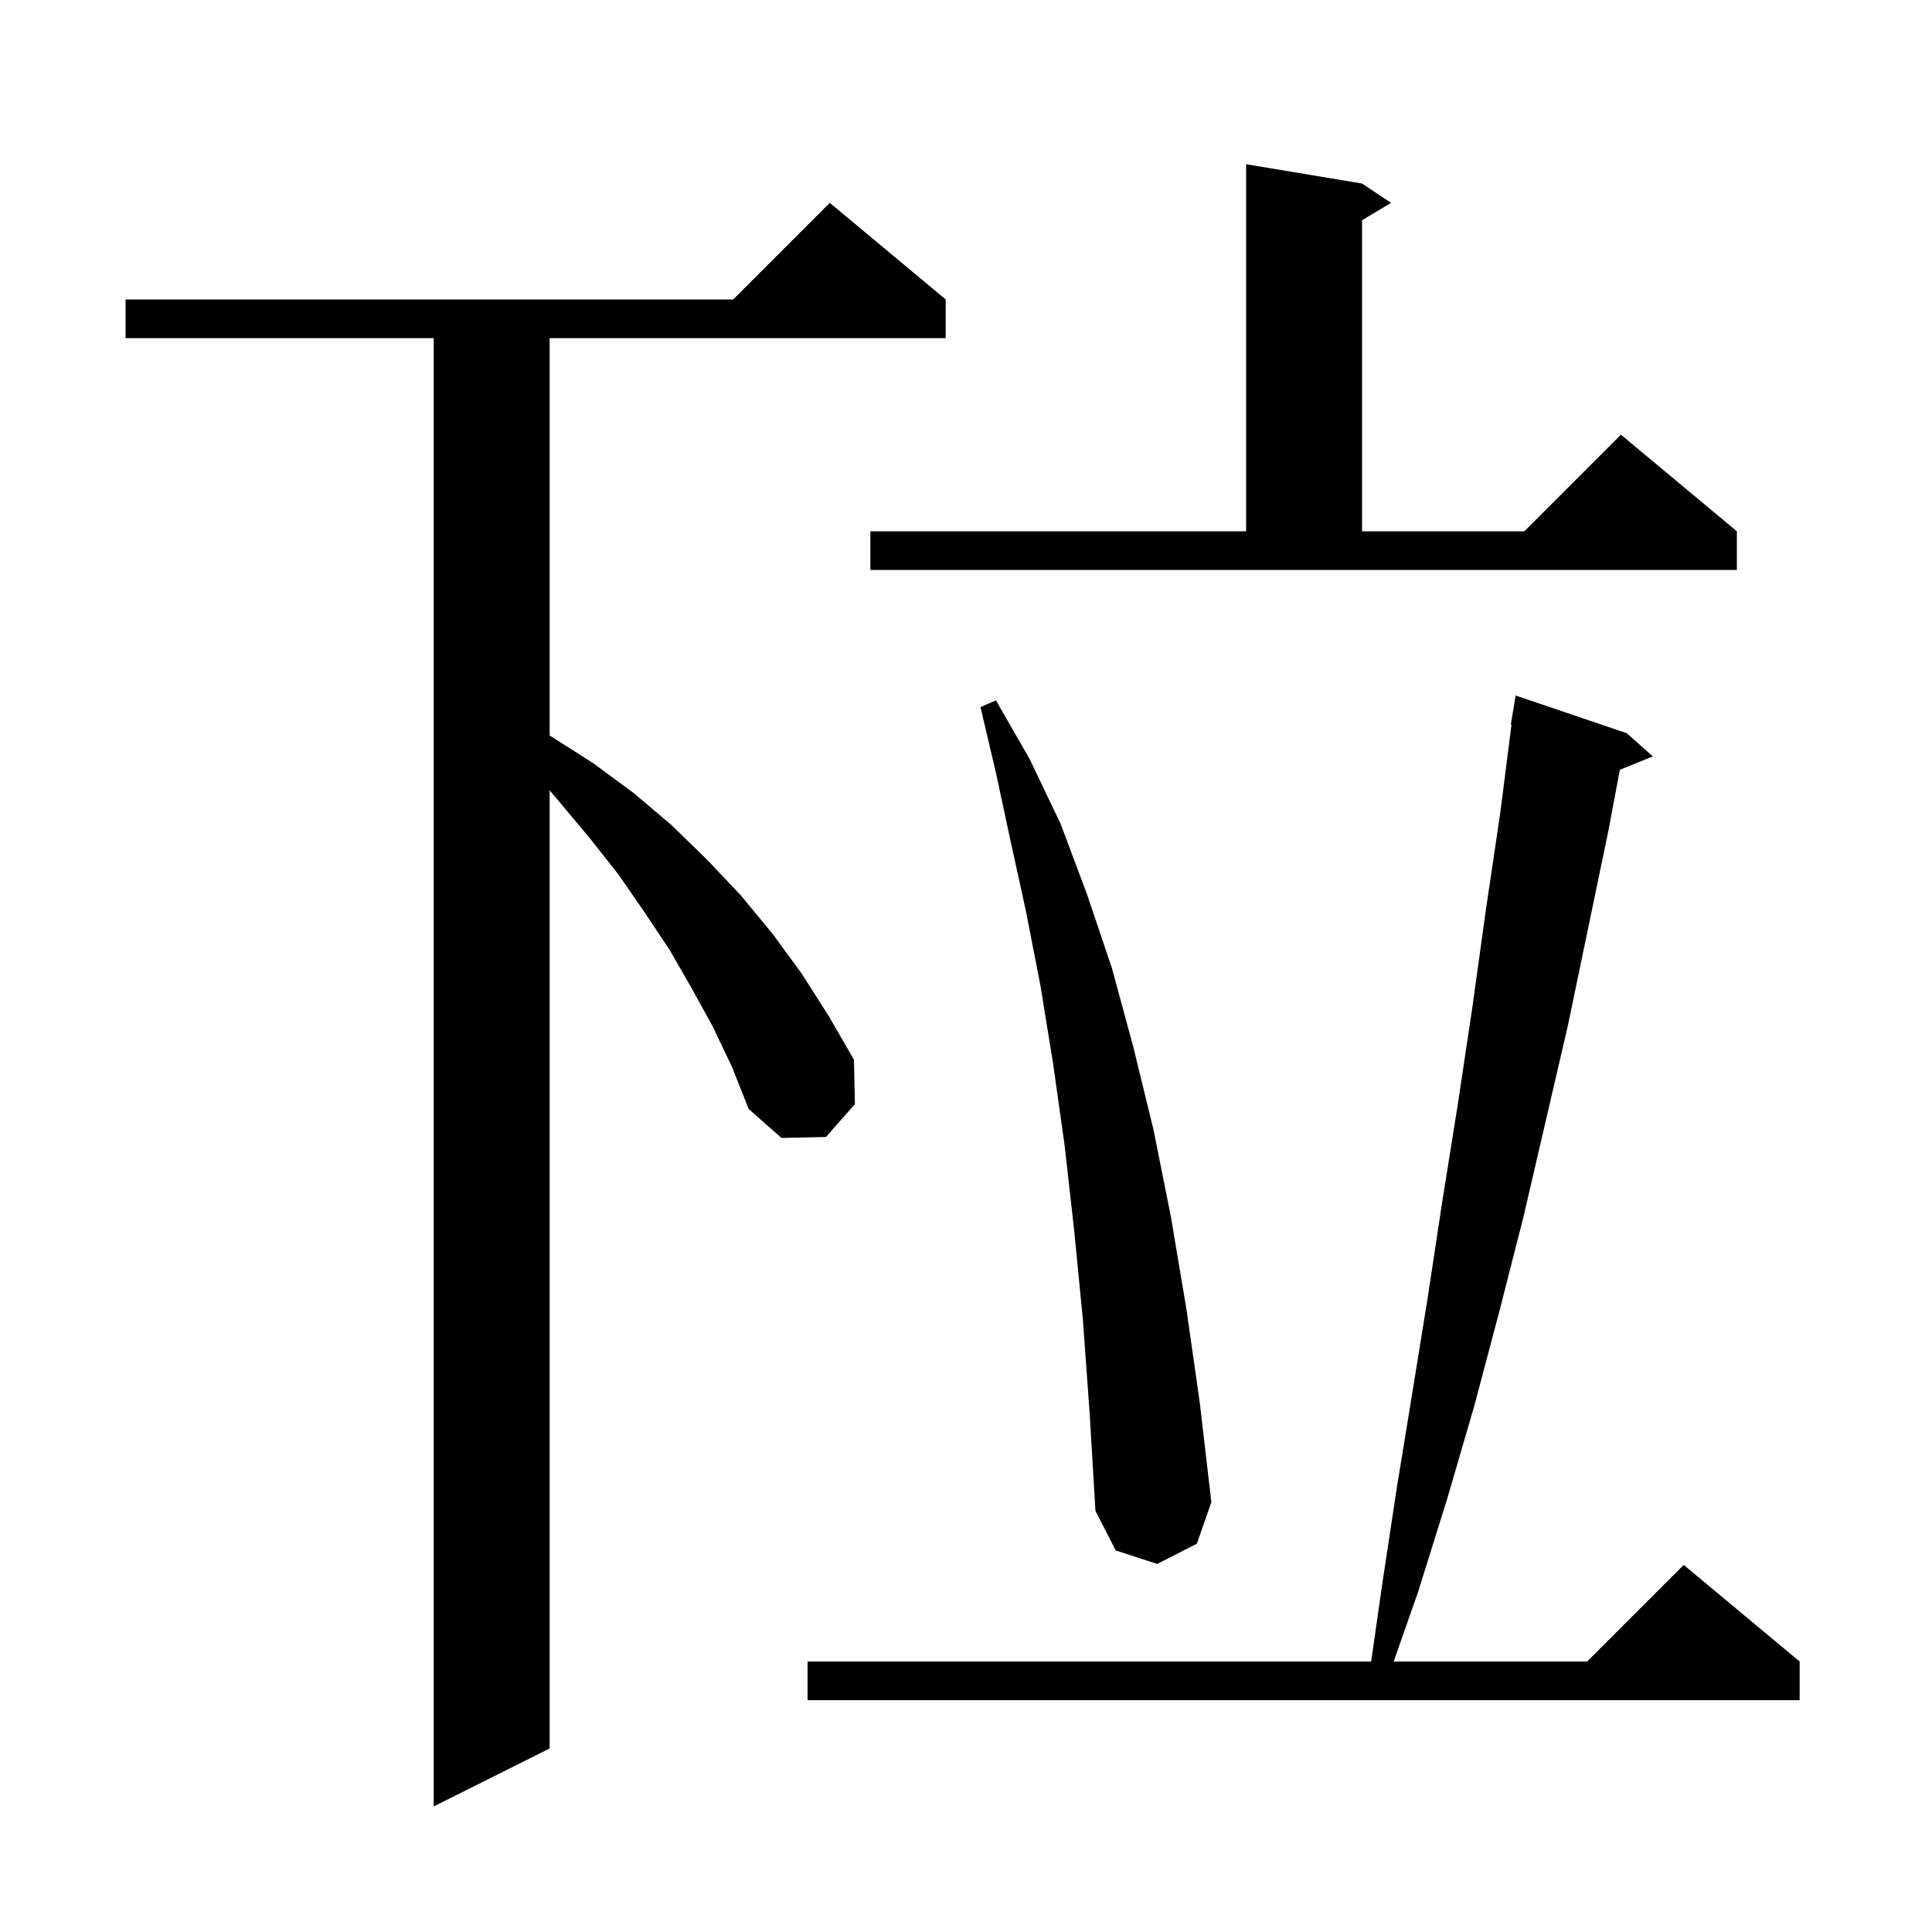 <svg xmlns="http://www.w3.org/2000/svg" xmlns:xlink="http://www.w3.org/1999/xlink" version="1.1" baseProfile="full" viewBox="0 0 200 200" width="200" height="200"><g fill="currentColor"><path d="M 73.8 106.3 L 71.6 102.3 L 69.3 98.3 L 66.7 94.4 L 64.0 90.5 L 61.0 86.7 L 57.9 83.0 L 56.9 81.818 L 56.9 181.0 L 44.9 187.0 L 44.9 35.0 L 13.0 35.0 L 13.0 31.0 L 75.9 31.0 L 85.9 21.0 L 97.9 31.0 L 97.9 35.0 L 56.9 35.0 L 56.9 76.15 L 57.0 76.2 L 61.4 79.0 L 65.6 82.1 L 69.5 85.4 L 73.2 89.0 L 76.7 92.7 L 80.0 96.7 L 83.0 100.8 L 85.8 105.2 L 88.4 109.7 L 88.5 114.3 L 85.5 117.7 L 80.9 117.8 L 77.5 114.8 L 75.8 110.5 Z M 168.4 75.9 L 171.1 78.3 L 167.687 79.691 L 166.5 86.0 L 162.3 106.2 L 157.7 126.0 L 155.2 135.8 L 152.6 145.6 L 149.8 155.2 L 146.8 164.8 L 144.272 172.0 L 164.3 172.0 L 174.3 162.0 L 186.3 172.0 L 186.3 176.0 L 83.6 176.0 L 83.6 172.0 L 141.943 172.0 L 143.1 163.9 L 144.6 154.0 L 146.2 144.2 L 147.8 134.3 L 149.3 124.4 L 150.9 114.4 L 152.4 104.4 L 153.8 94.3 L 155.3 84.2 L 156.472 75.005 L 156.4 75.0 L 156.9 72.0 Z M 112.1 136.6 L 111.2 127.4 L 110.2 118.5 L 109.0 110.0 L 107.7 102.0 L 106.2 94.3 L 104.6 87.0 L 103.1 80.0 L 101.5 73.2 L 103.1 72.5 L 106.6 78.6 L 109.8 85.3 L 112.5 92.5 L 115.1 100.2 L 117.3 108.3 L 119.4 116.9 L 121.2 125.9 L 122.8 135.4 L 124.2 145.2 L 125.4 155.5 L 123.9 159.8 L 119.8 161.9 L 115.5 160.5 L 113.4 156.4 L 112.8 146.3 Z M 90.1 55.0 L 129.0 55.0 L 129.0 17.0 L 141.0 19.0 L 144.0 21.0 L 141.0 22.8 L 141.0 55.0 L 157.8 55.0 L 167.8 45.0 L 179.8 55.0 L 179.8 59.0 L 90.1 59.0 Z "/></g></svg>